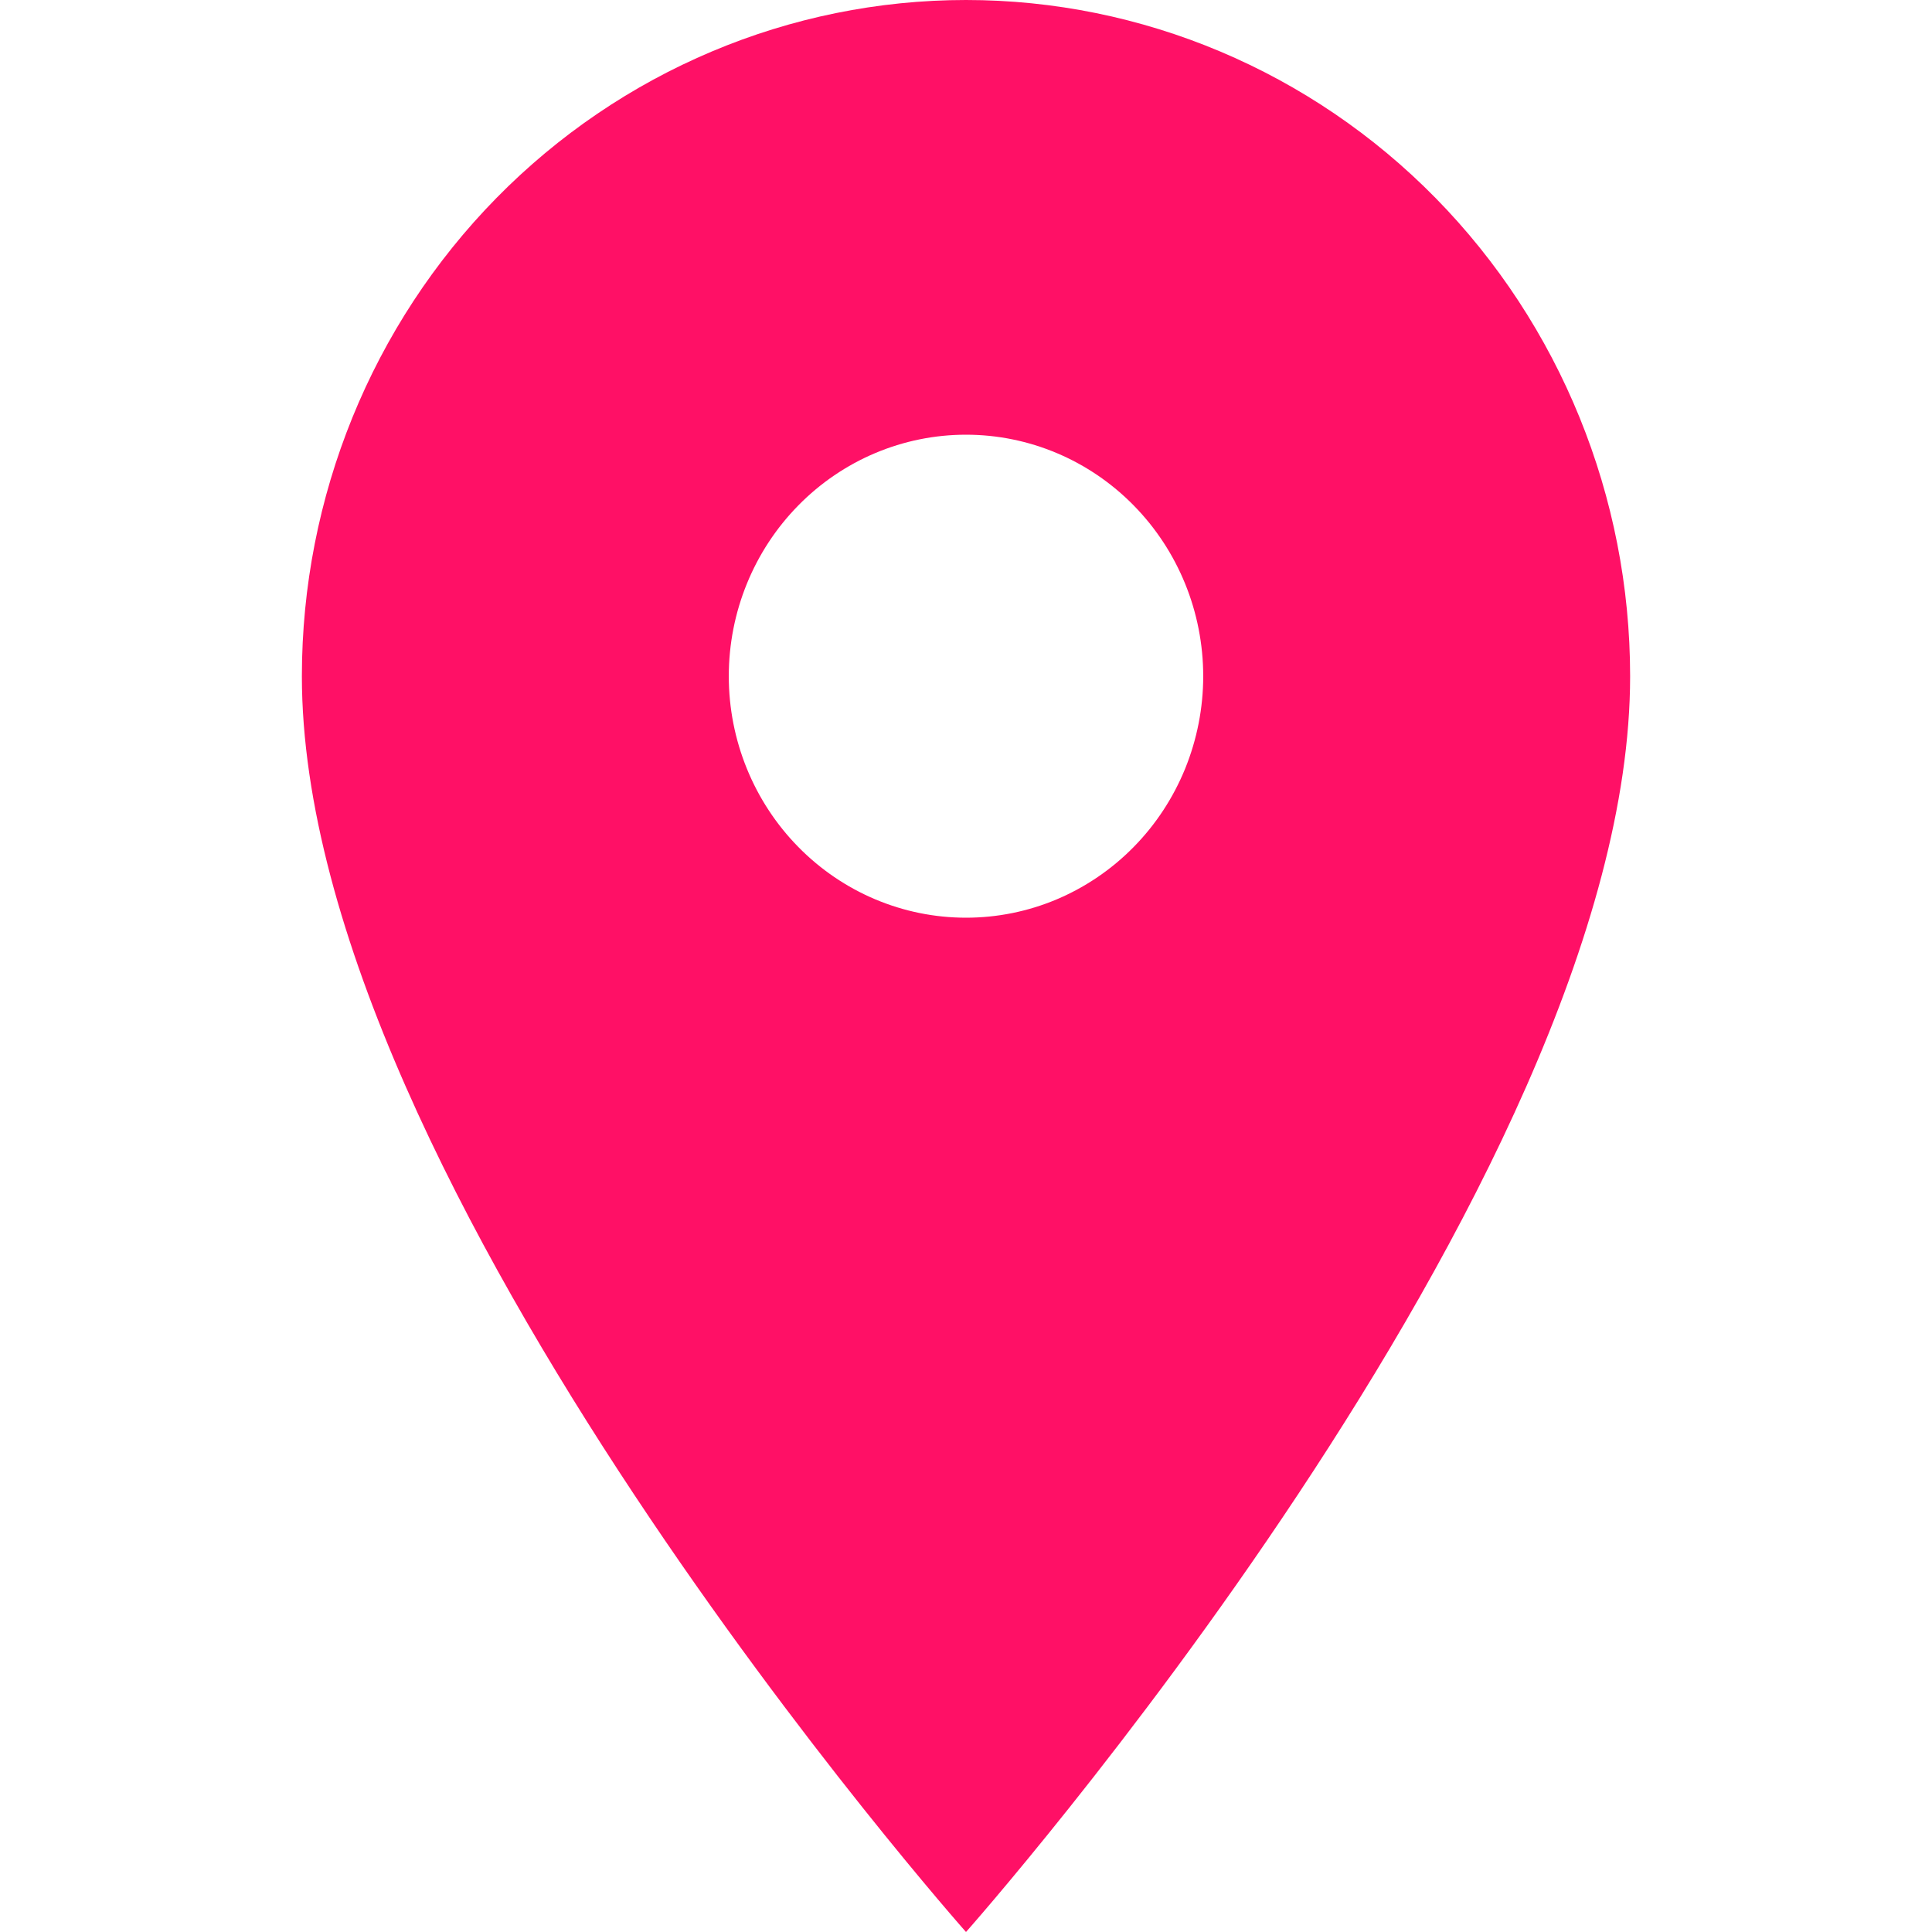 <?xml version="1.0" encoding="UTF-8"?> <svg xmlns="http://www.w3.org/2000/svg" width="32" height="32" viewBox="0 0 32 32" fill="none"> <path d="M16 15.2C14.958 15.2 13.959 14.779 13.222 14.028C12.485 13.278 12.071 12.261 12.071 11.2C12.071 10.139 12.485 9.122 13.222 8.372C13.959 7.621 14.958 7.2 16 7.2C17.042 7.2 18.041 7.621 18.778 8.372C19.515 9.122 19.929 10.139 19.929 11.2C19.929 11.725 19.827 12.245 19.63 12.731C19.432 13.216 19.143 13.657 18.778 14.028C18.413 14.4 17.98 14.694 17.503 14.896C17.027 15.097 16.516 15.2 16 15.2ZM16 0C13.083 0 10.285 1.18 8.222 3.28C6.159 5.381 5 8.23 5 11.2C5 19.6 16 32 16 32C16 32 27 19.6 27 11.2C27 8.23 25.841 5.381 23.778 3.28C21.715 1.18 18.917 0 16 0Z" fill="#FF1066"></path> </svg> 